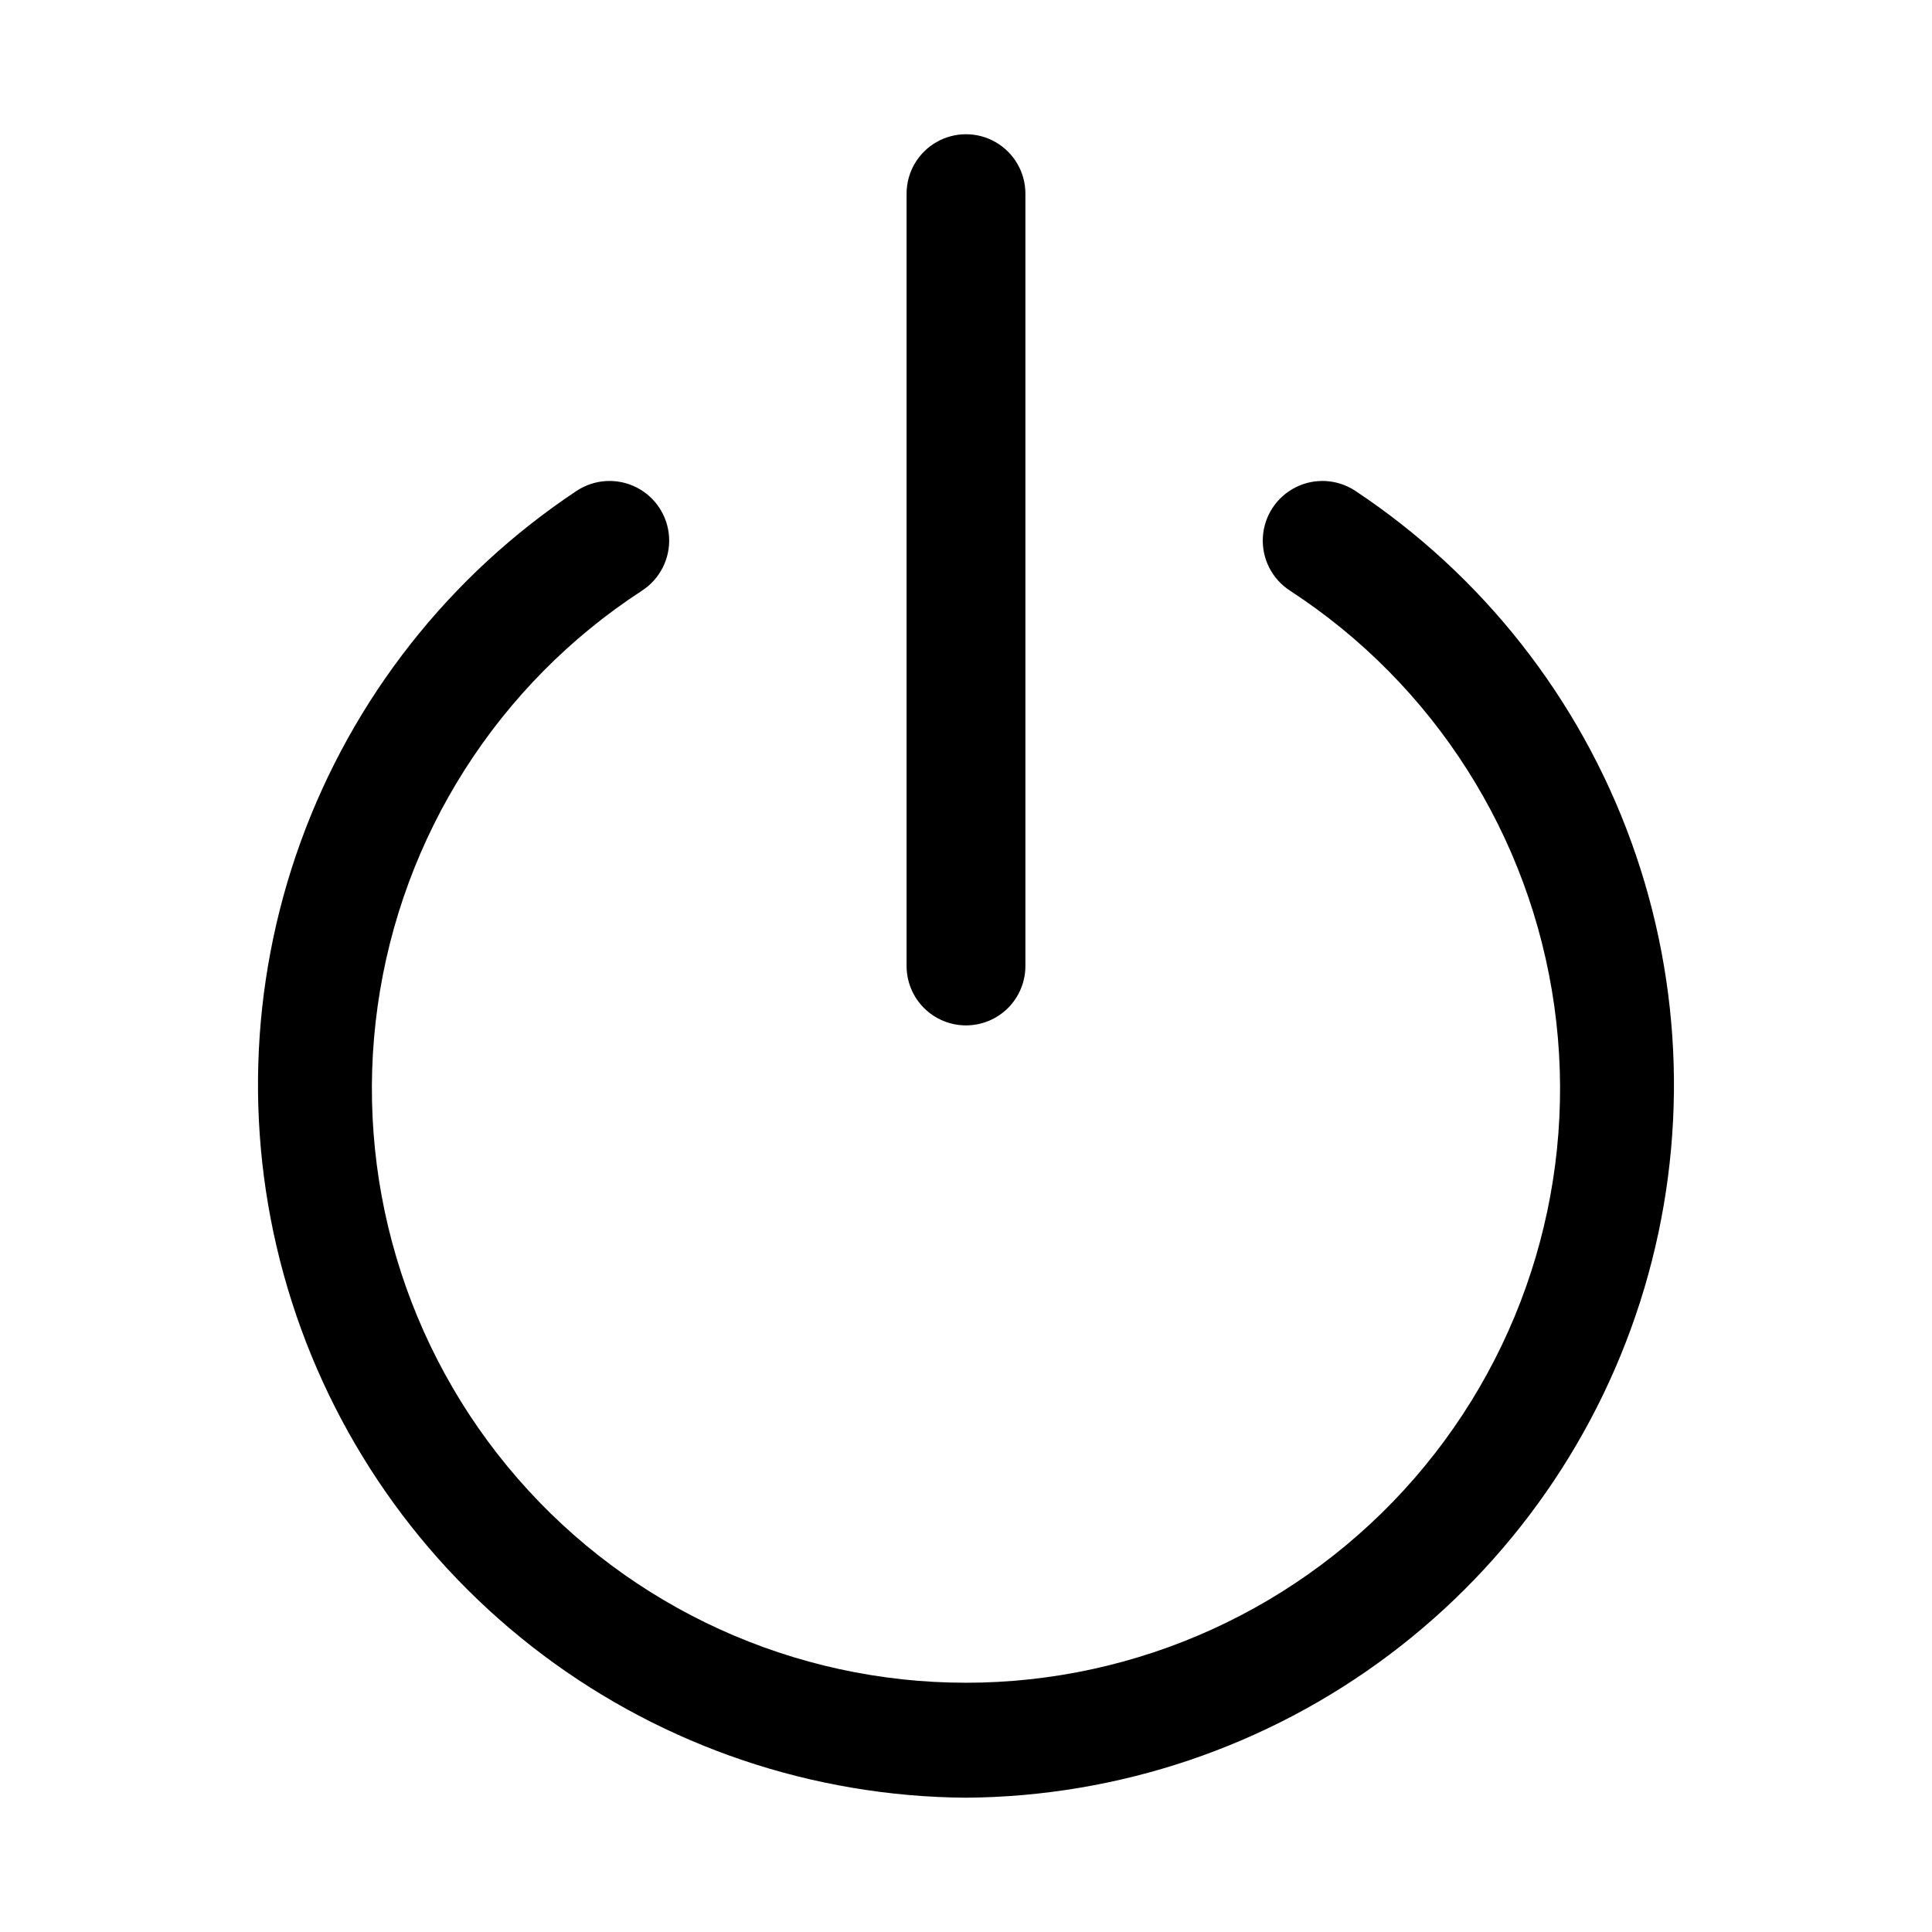 <?xml version="1.0" encoding="UTF-8"?>
<!-- Uploaded to: ICON Repo, www.svgrepo.com, Generator: ICON Repo Mixer Tools -->
<svg fill="#000000" width="800px" height="800px" version="1.1" viewBox="144 144 512 512" xmlns="http://www.w3.org/2000/svg">
 <path d="m400 620.41c-40.477-0.277-79.789-13.547-112.16-37.855-32.363-24.305-56.066-58.363-67.613-97.156-11.551-38.793-10.336-80.27 3.461-118.32 13.801-38.051 39.453-70.664 73.184-93.035 4.727-3.094 10.742-3.434 15.781-0.887 5.043 2.543 8.344 7.586 8.66 13.223 0.316 5.641-2.398 11.02-7.121 14.113-38.211 24.836-63.781 65.008-70.113 110.14-6.328 45.129 7.207 90.785 37.109 125.18 29.902 34.387 73.238 54.133 118.81 54.133s88.902-19.746 118.8-54.133c29.902-34.391 43.438-80.047 37.109-125.18-6.332-45.129-31.902-85.301-70.109-110.14-4.727-3.094-7.441-8.473-7.125-14.113 0.316-5.637 3.617-10.68 8.66-13.223 5.039-2.547 11.059-2.207 15.781 0.887 33.73 22.371 59.387 54.984 73.184 93.035 13.801 38.051 15.012 79.527 3.465 118.32-11.551 38.793-35.254 72.852-67.617 97.156-32.363 24.309-71.68 37.578-112.15 37.855zm0-204.67c-4.176 0-8.18-1.66-11.133-4.609-2.953-2.953-4.613-6.957-4.613-11.133v-204.68c0-5.625 3-10.82 7.871-13.633s10.875-2.812 15.746 0 7.871 8.008 7.871 13.633v204.68c0 4.176-1.66 8.18-4.609 11.133-2.953 2.949-6.957 4.609-11.133 4.609z"/>
</svg>